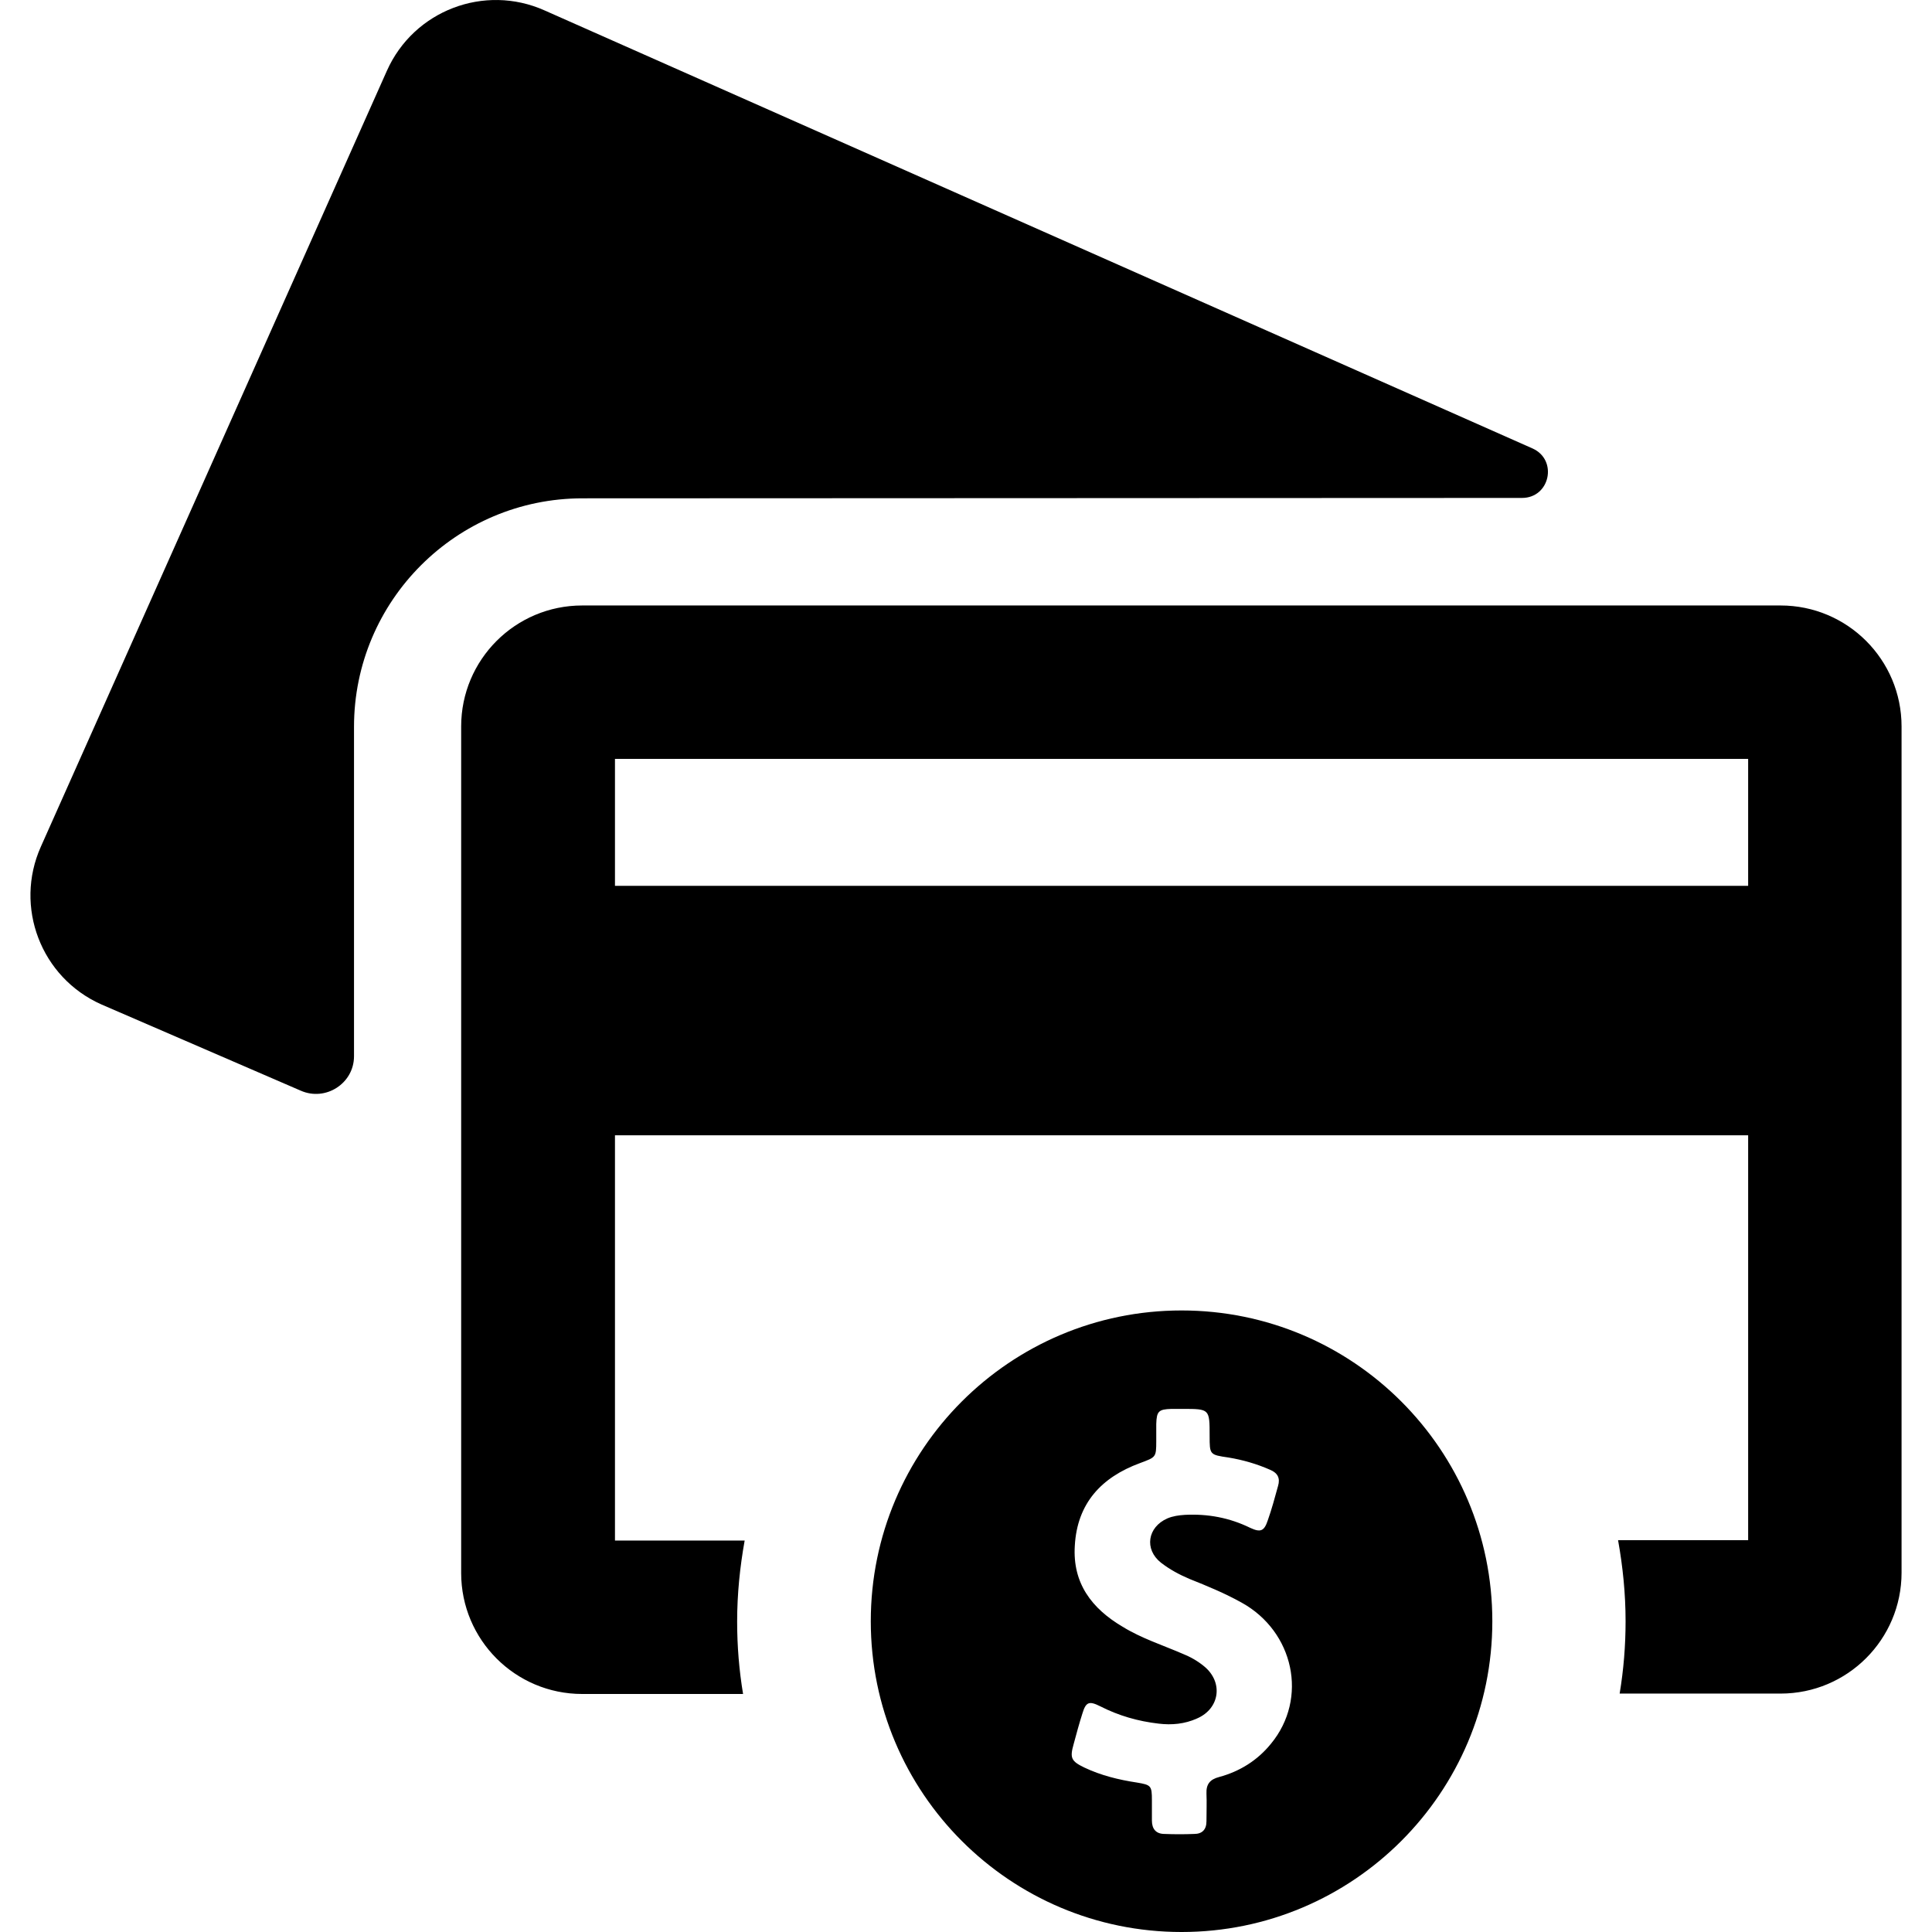 <svg xmlns="http://www.w3.org/2000/svg" viewBox="0 0 488.636 488.636"  xmlns:v="https://vecta.io/nano"><path d="M384.936 125.936c7.1 0 9.1-9.6 2.7-12.5l-249.9-110.8c-15.2-6.8-33.1 0-39.9 15.3l-87.5 196.2c-6.8 15.2 0 33.1 15.3 39.9l50.4 21.8c6.3 2.8 13.5-1.8 13.5-8.7v-83.3c0-31.9 25.9-57.8 57.8-57.8l237.6-.1zm65.4 27.2h-303.1c-16.9 0-30.6 13.7-30.6 30.6v214.1c0 16.9 13.7 30.6 30.6 30.6h40.7c-1-6-1.5-12.1-1.5-18.3 0-7 .7-13.8 1.9-20.5h-32.8v-102.5h286.6v102.4h-32.9c1.2 6.7 1.9 13.5 1.9 20.5 0 6.2-.5 12.3-1.5 18.3h40.7c16.9 0 30.6-13.7 30.6-30.6v-214c0-16.9-13.7-30.6-30.6-30.6zm-8.2 70.9h-286.6v-32.1h286.6v32.1zm-143.3 107.4c-43.4 0-78.6 35.2-78.6 78.6s35.2 78.6 78.6 78.6 78.6-35.2 78.6-78.6-35.2-78.6-78.6-78.6zm22.6 109.6c-3.4 4.2-7.9 7-13.1 8.4-2.3.6-3.3 1.8-3.2 4.2.1 2.3 0 4.6 0 7 0 2.1-1.1 3.2-3.1 3.2-2.5.1-5 .1-7.5 0-2.2 0-3.2-1.3-3.2-3.4v-5.1c0-3.7-.2-3.9-3.8-4.5-4.6-.7-9.1-1.8-13.3-3.8-3.3-1.6-3.7-2.4-2.7-5.9.7-2.6 1.4-5.2 2.2-7.7.9-3 1.7-3.3 4.5-1.9 4.7 2.4 9.6 3.8 14.8 4.4 3.3.4 6.6.1 9.7-1.3 5.8-2.5 6.7-9.2 1.8-13.2-1.7-1.4-3.5-2.4-5.5-3.2-5.1-2.2-10.4-3.9-15.1-6.8-7.8-4.6-12.7-11-12.1-20.5.6-10.7 6.7-17.3 16.5-20.9 4-1.5 4.1-1.4 4.1-5.6v-4.3c.1-3.2.6-3.7 3.8-3.8h2.9c6.8 0 6.8 0 6.8 6.8 0 4.8 0 4.8 4.8 5.5 3.6.6 7.1 1.6 10.5 3.1 1.9.8 2.6 2.1 2 4.1-.8 2.9-1.6 5.9-2.6 8.7-.9 2.7-1.8 3.1-4.4 1.9-5.3-2.6-10.8-3.6-16.6-3.3-1.5.1-3 .3-4.4.9-5 2.2-5.9 7.8-1.6 11.2 2.2 1.7 4.6 3 7.2 4.1 4.5 1.8 8.9 3.6 13.2 6 13.2 7.3 16.9 24.2 7.4 35.7z"/></svg>